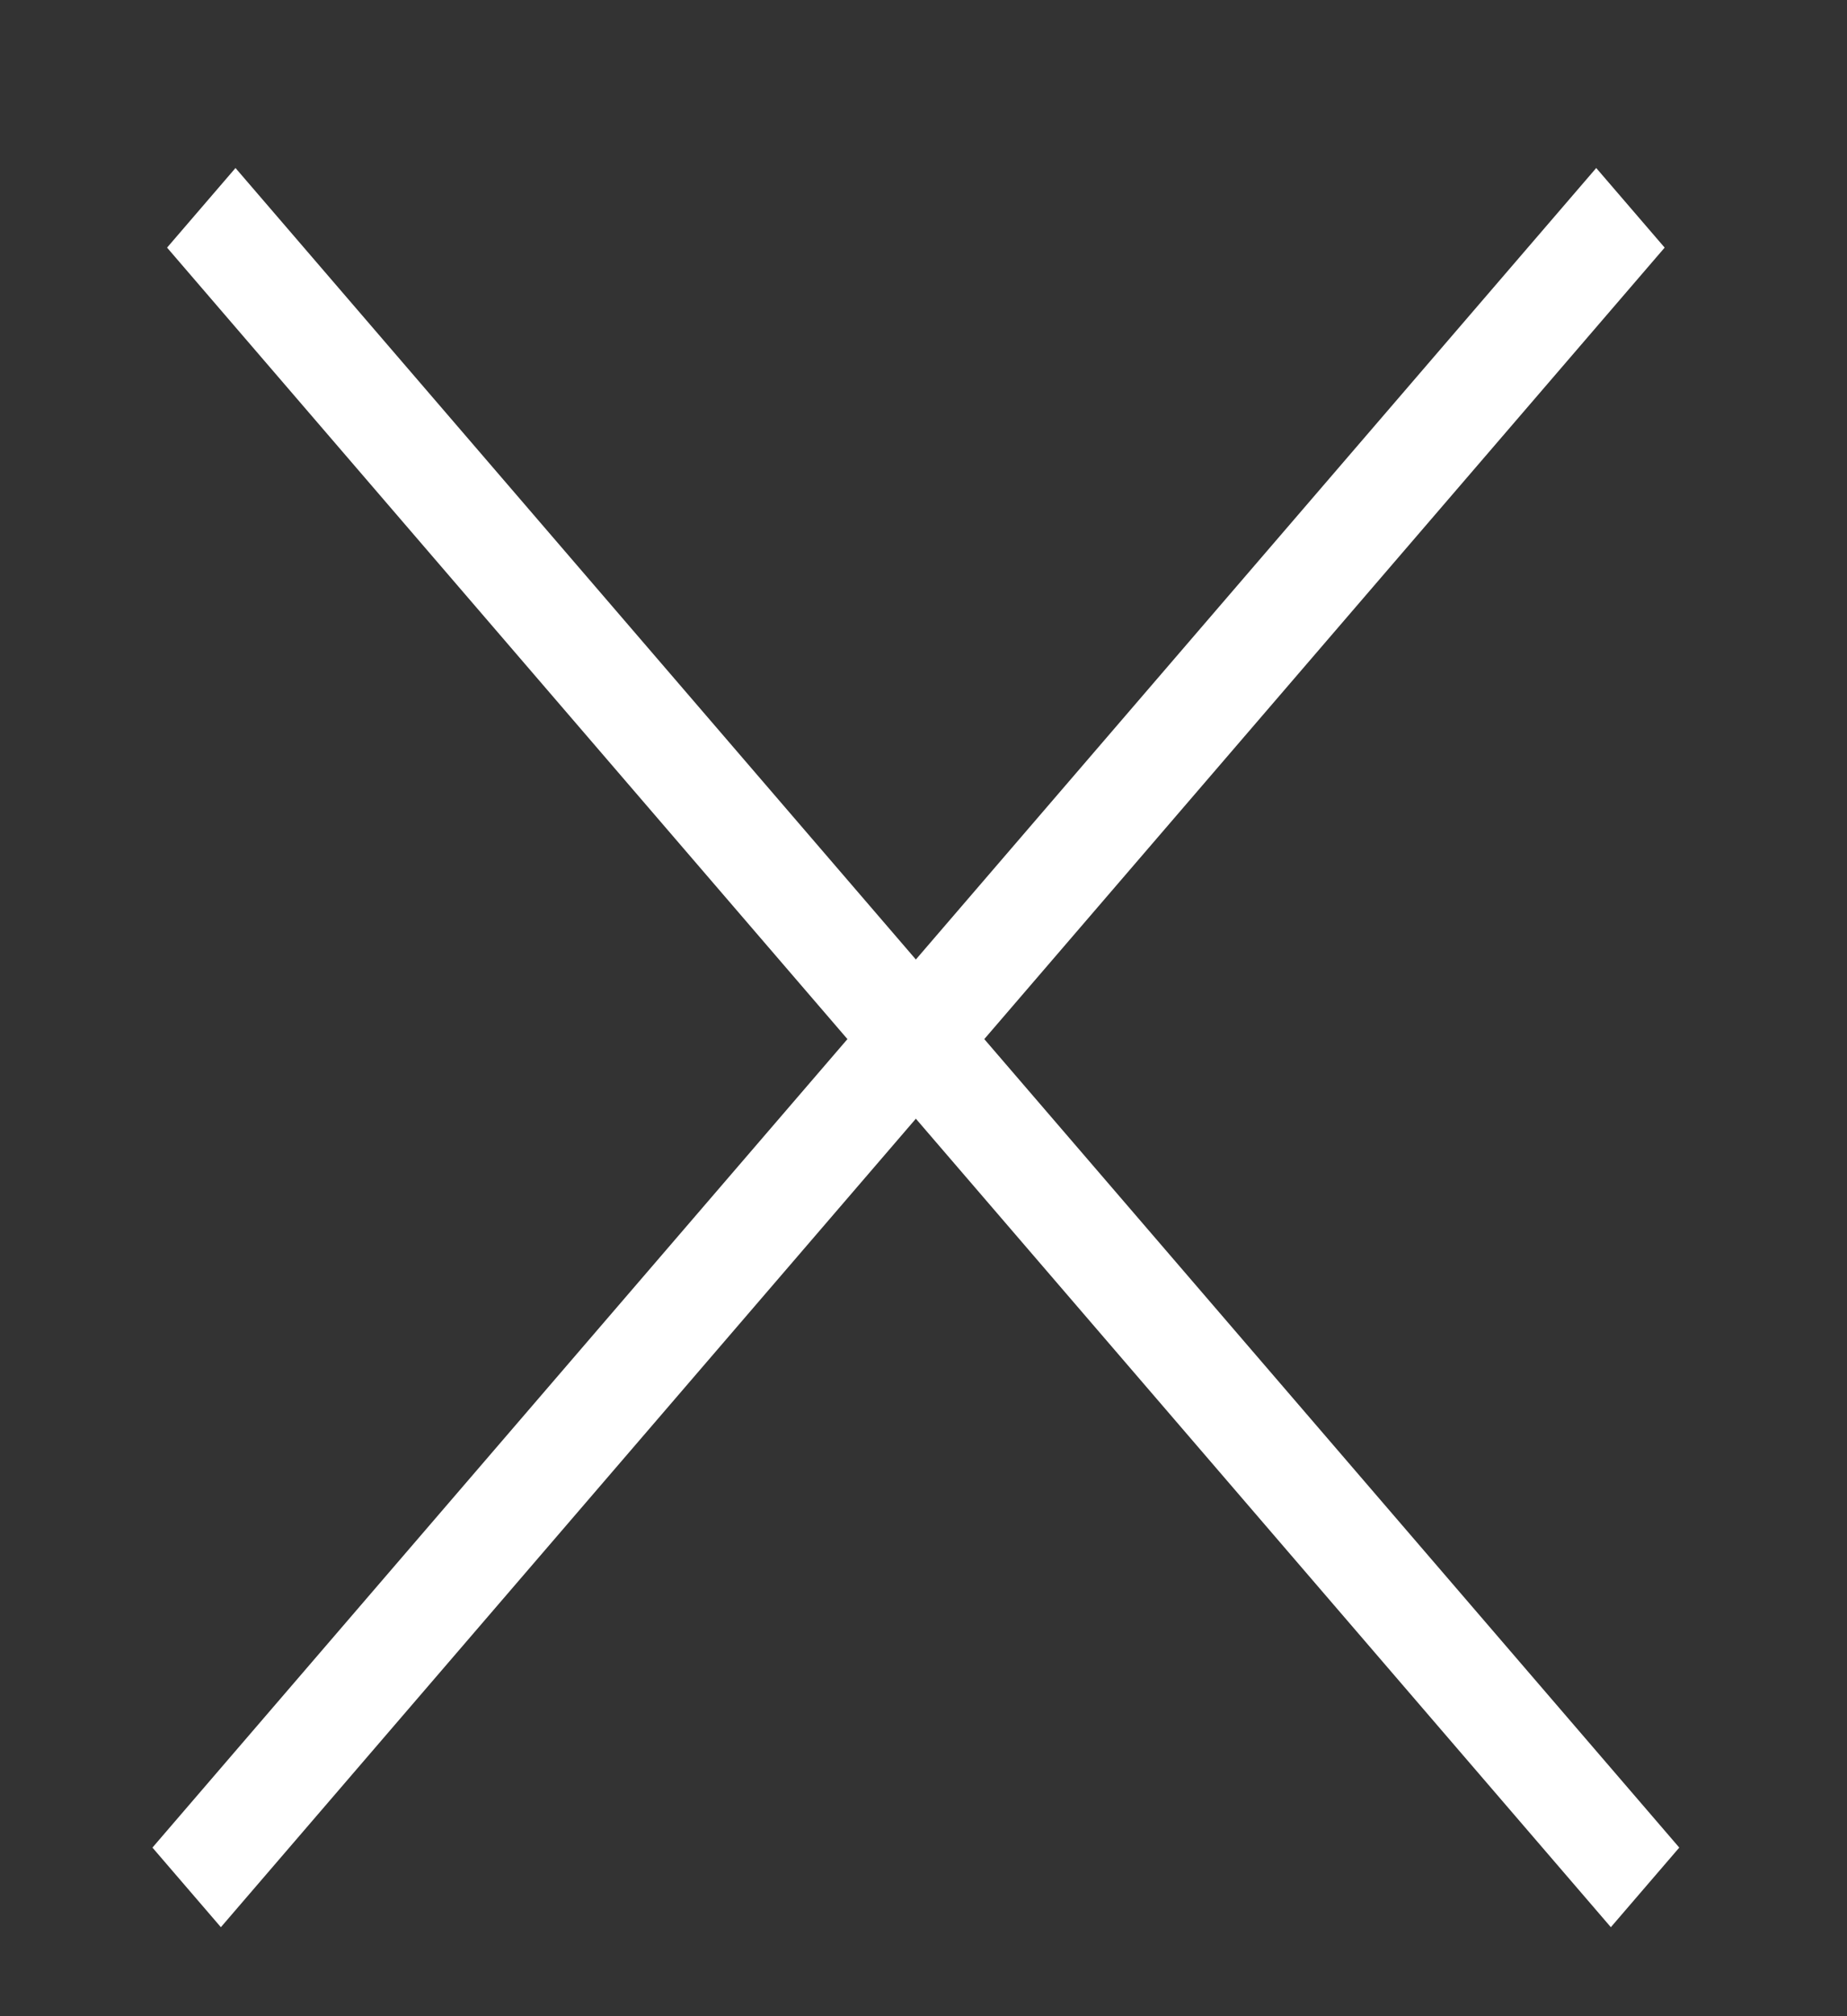 <svg width="22" height="24" viewBox="0 0 22 24" fill="none" xmlns="http://www.w3.org/2000/svg">
<rect x="0" y="0" width="22" height="24" fill="#333333" stroke="none"/>
<line y1="-0.625" x2="26.376" y2="-0.625" transform="matrix(-0.652 0.758 -0.652 -0.758 19.013 2)" stroke="white" stroke-width="1.25"/>
<line y1="-0.625" x2="26.376" y2="-0.625" transform="matrix(0.652 0.758 0.652 -0.758 2.805 2)" stroke="white" stroke-width="1.25"/>
</svg>
